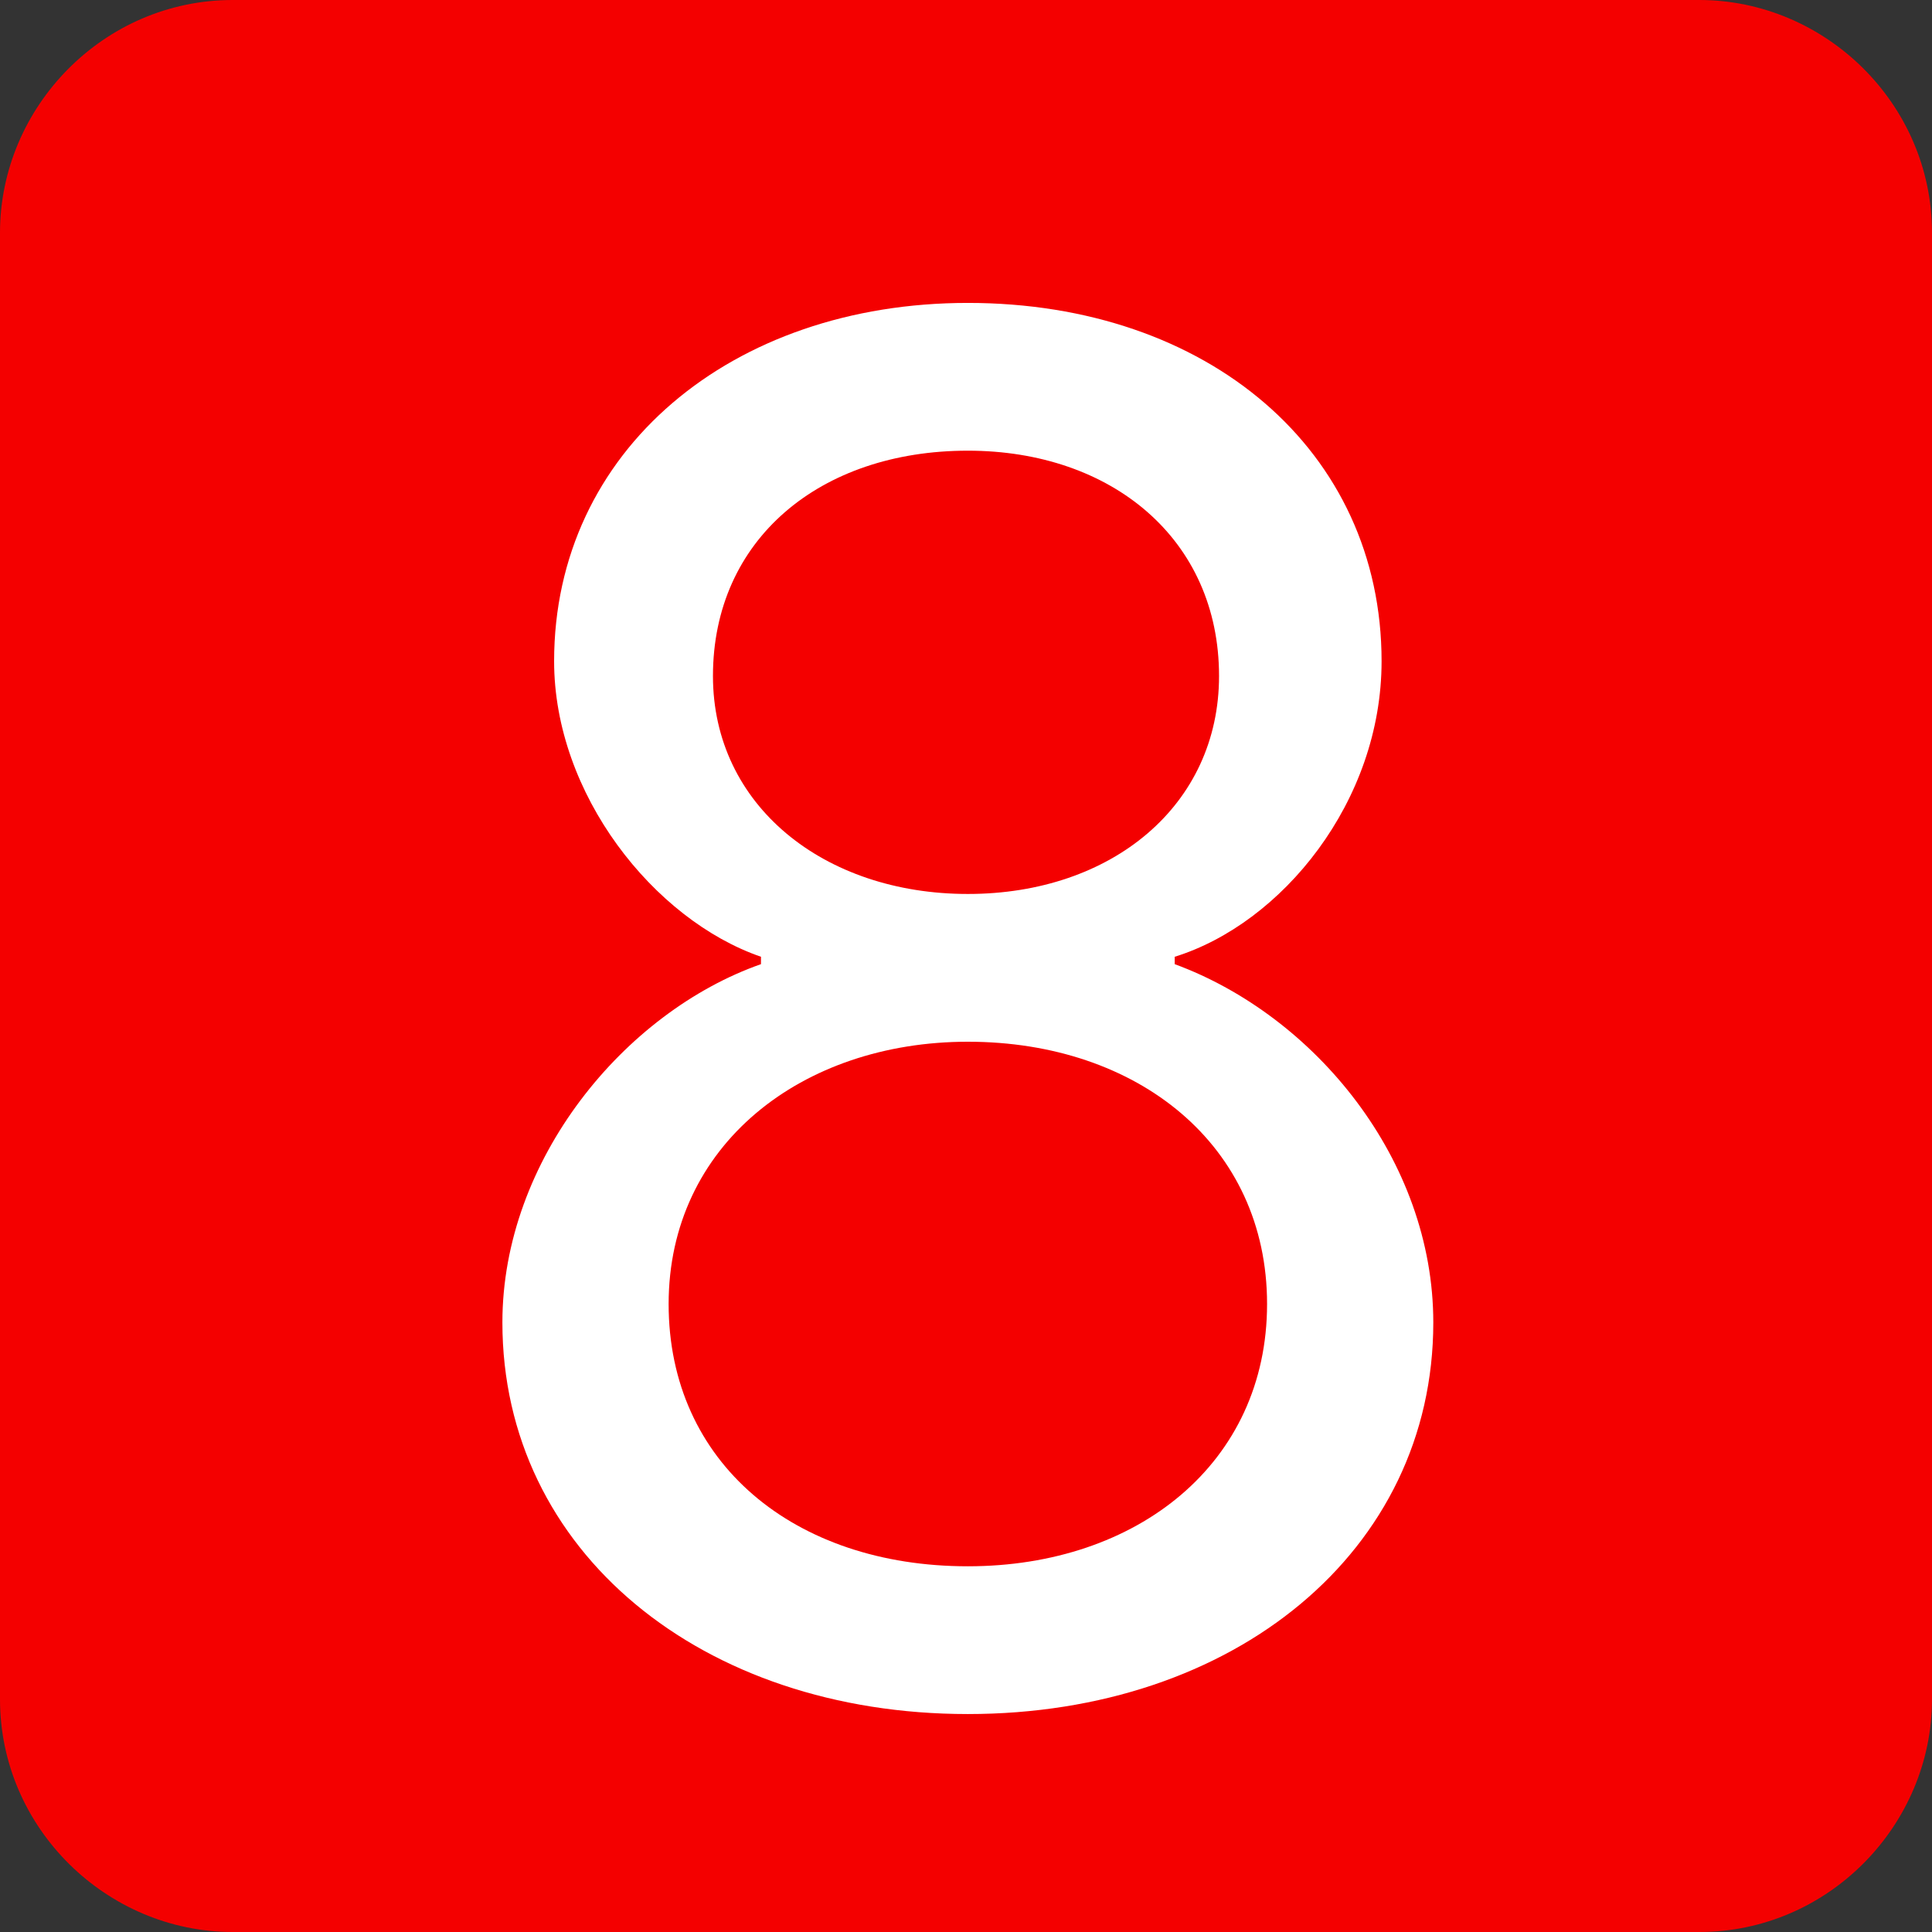 <?xml version="1.0" encoding="UTF-8"?>
<!DOCTYPE svg PUBLIC "-//W3C//DTD SVG 1.1//EN" "http://www.w3.org/Graphics/SVG/1.1/DTD/svg11.dtd">
<!-- Creator: CorelDRAW 2019 (64-Bit) -->
<svg xmlns="http://www.w3.org/2000/svg" xml:space="preserve" width="2.6mm" height="2.6mm" version="1.1" style="shape-rendering:geometricPrecision; text-rendering:geometricPrecision; image-rendering:optimizeQuality; fill-rule:evenodd; clip-rule:evenodd"
viewBox="0 0 5.23 5.23"
 xmlns:xlink="http://www.w3.org/1999/xlink"
 xmlns:xodm="http://www.corel.com/coreldraw/odm/2003">
 <rect x="0" y="0" width="5.23" height="5.23" fill="#333333" stroke="none"/>
 <defs>
  <style type="text/css">
   <![CDATA[
    .fil0 {fill:#F40000}
    .fil1 {fill:white;fill-rule:nonzero}
   ]]>
  </style>
 </defs>
 <g id="图层_x0020_1">
  <path class="fil0" d="M0.63 0l3.97 0c0.34,0 0.63,0.28 0.63,0.63l0 3.97c0,0.34 -0.28,0.63 -0.63,0.63l-3.97 0c-0.34,0 -0.63,-0.28 -0.63,-0.63l0 -3.97c0,-0.34 0.28,-0.63 0.63,-0.63z"/>
  <path class="fil1" d="M2.62 4.64c0.72,0 1.26,-0.44 1.26,-1.06 0,-0.44 -0.32,-0.83 -0.7,-0.97l0 -0.02c0.29,-0.09 0.56,-0.42 0.56,-0.8 0,-0.57 -0.47,-0.97 -1.12,-0.97 -0.64,0 -1.12,0.4 -1.12,0.97 0,0.36 0.27,0.7 0.56,0.8l0 0.02c-0.37,0.13 -0.7,0.53 -0.7,0.97 0,0.62 0.54,1.06 1.26,1.06zm0 -2.22c-0.39,0 -0.69,-0.24 -0.69,-0.59 0,-0.37 0.29,-0.61 0.69,-0.61 0.39,0 0.68,0.24 0.68,0.61 0,0.35 -0.29,0.59 -0.68,0.59zm0 1.82c-0.47,0 -0.81,-0.28 -0.81,-0.71 0,-0.43 0.36,-0.71 0.81,-0.71 0.46,0 0.81,0.28 0.81,0.71 0,0.43 -0.35,0.71 -0.81,0.71z"/>
 </g>
</svg>
